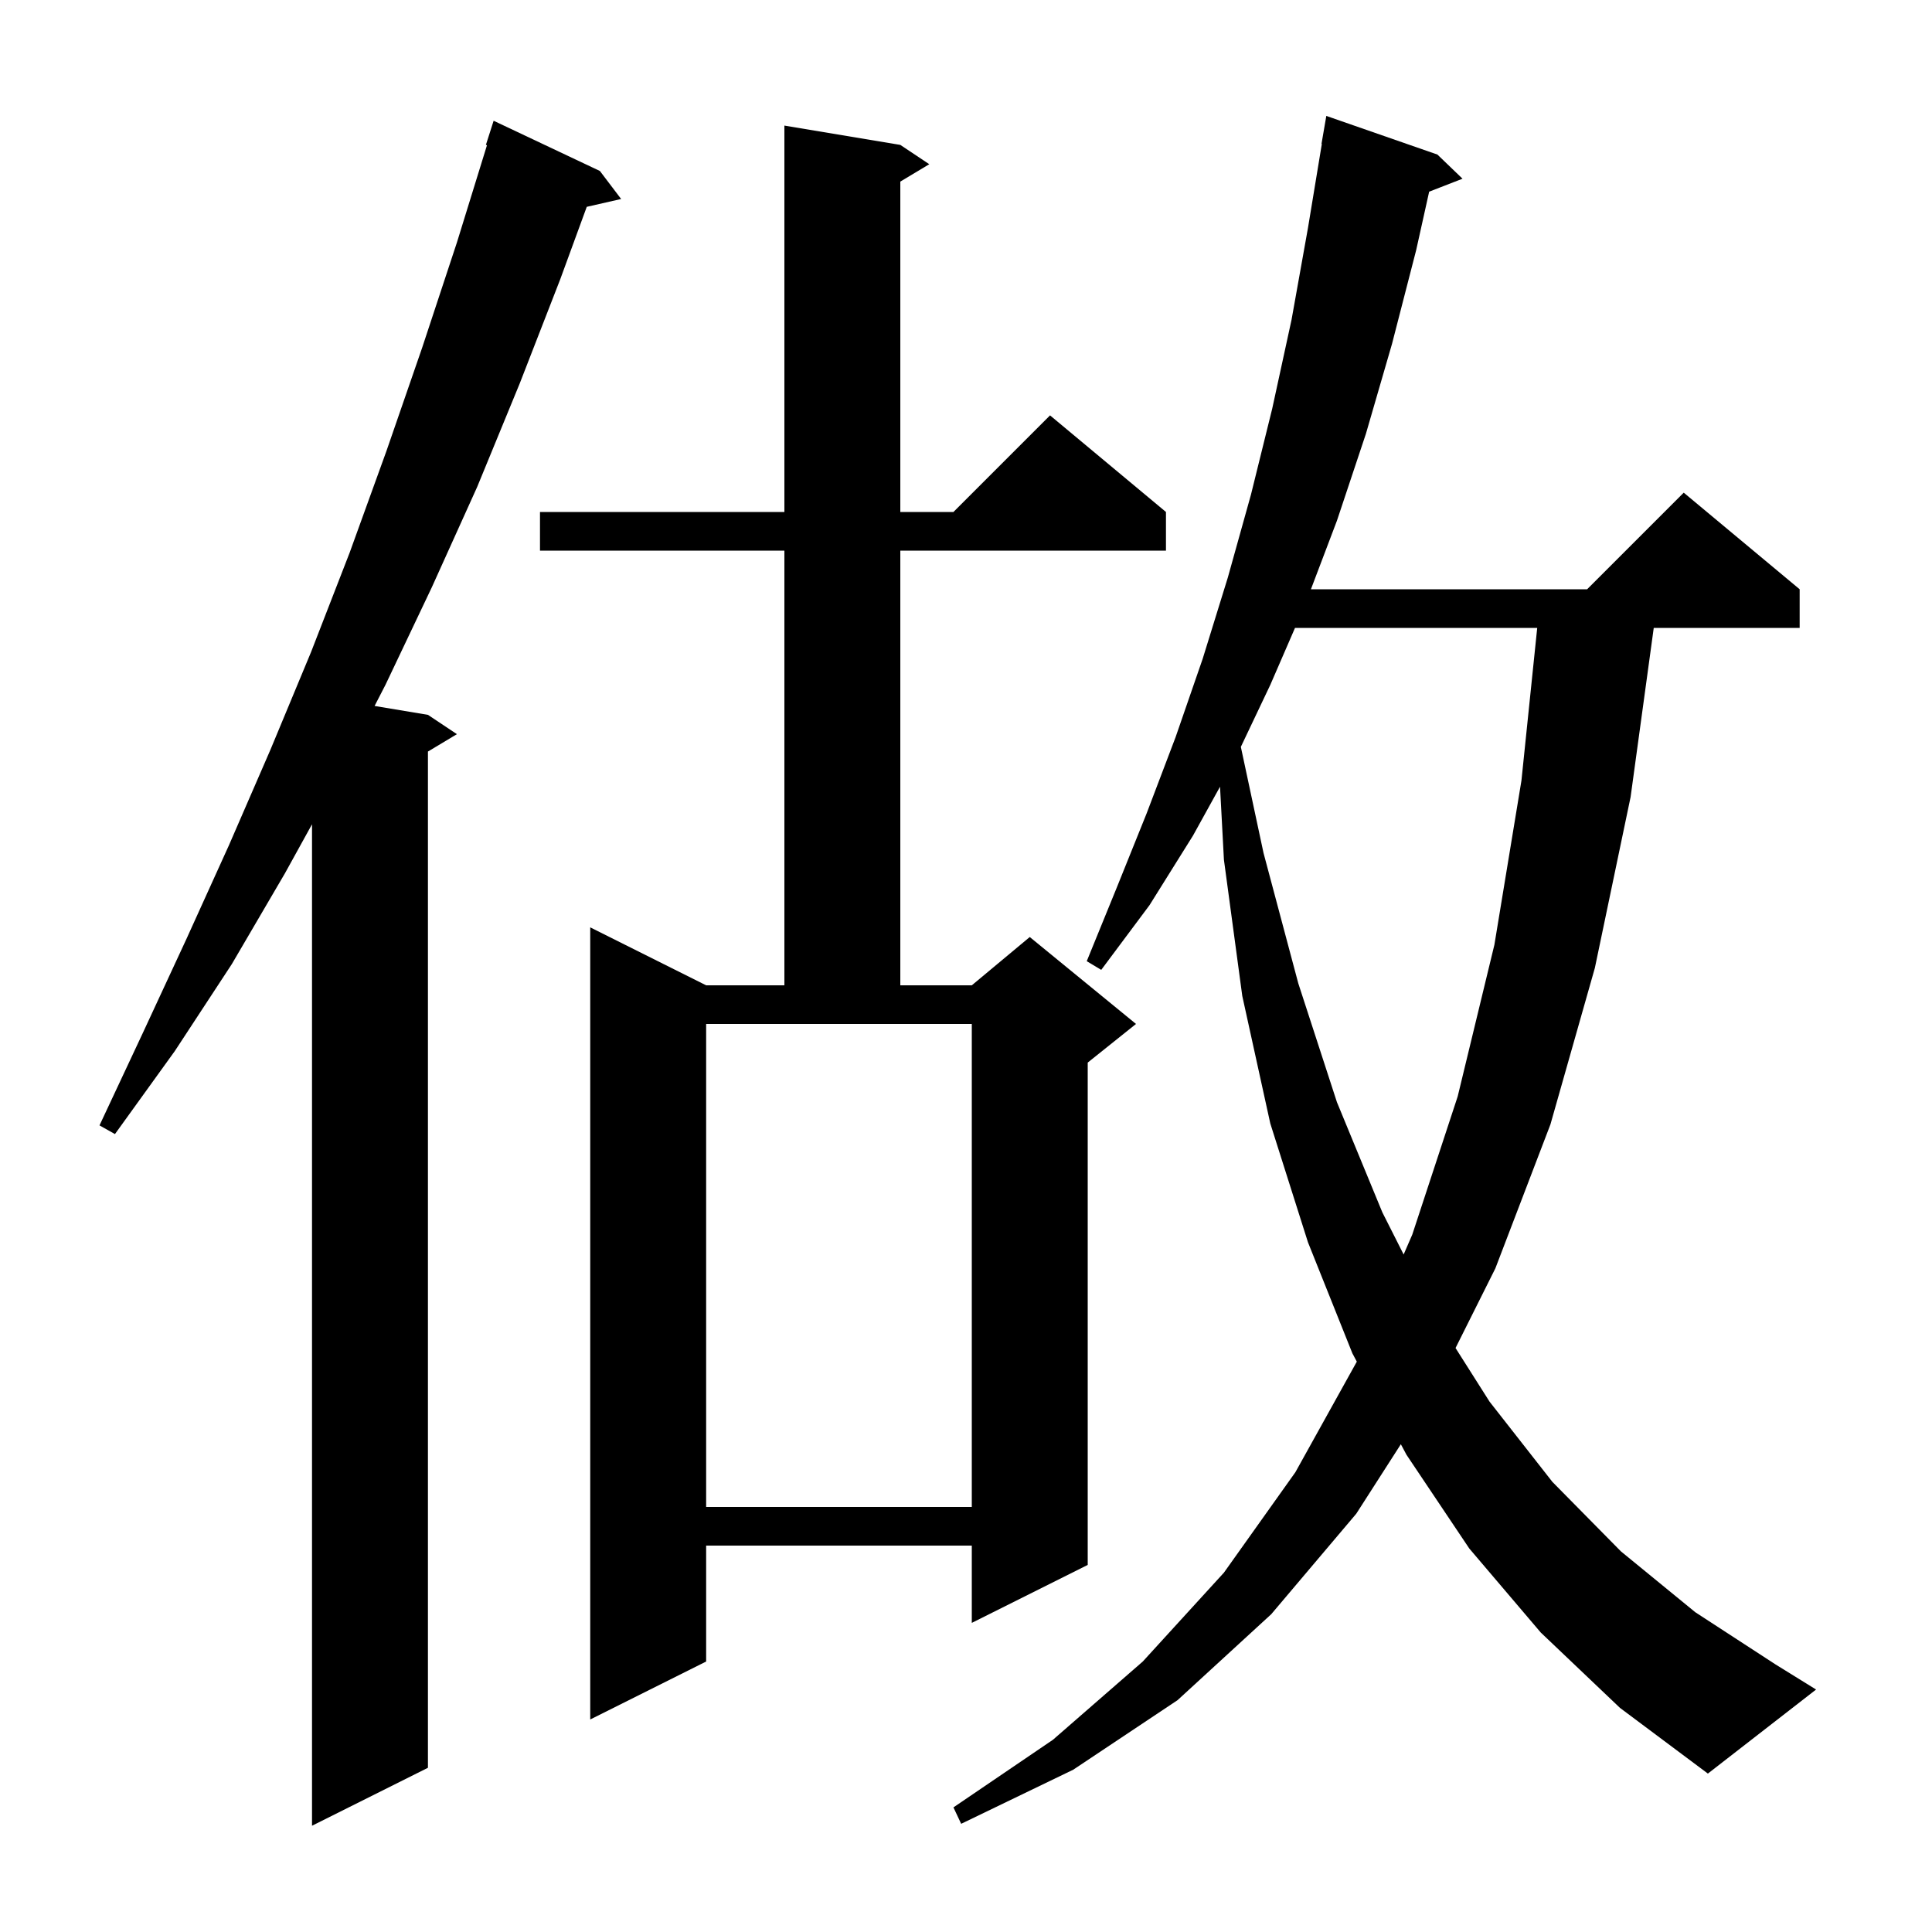 <svg xmlns="http://www.w3.org/2000/svg" xmlns:xlink="http://www.w3.org/1999/xlink" version="1.1" baseProfile="full" viewBox="0 0 200 200" width="200" height="200">
<g fill="black">
<path d="M 62.1 17.7 L 64.3 20.6 L 60.741 21.412 L 58.0 28.9 L 53.8 39.7 L 49.4 50.4 L 44.7 60.8 L 39.9 70.9 L 38.777 73.08 L 44.3 74.0 L 47.3 76.0 L 44.3 77.8 L 44.3 183.0 L 32.3 189.0 L 32.3 85.328 L 29.5 90.4 L 24.0 99.8 L 18.1 108.8 L 11.9 117.4 L 10.3 116.5 L 14.8 106.9 L 19.3 97.2 L 23.7 87.5 L 28.0 77.6 L 32.2 67.5 L 36.2 57.2 L 40.0 46.7 L 43.7 36.0 L 47.3 25.1 L 50.414 15.026 L 50.3 15.0 L 51.1 12.5 Z M 159.5 169.0 L 152.1 160.3 L 145.6 150.6 L 145.016 149.506 L 140.4 156.7 L 131.6 167.1 L 121.9 176.0 L 111.1 183.2 L 99.5 188.8 L 98.7 187.1 L 109.0 180.1 L 118.3 172.0 L 126.7 162.8 L 134.1 152.4 L 140.457 140.957 L 140.0 140.1 L 135.4 128.6 L 131.5 116.3 L 128.6 103.1 L 126.7 89.0 L 126.297 81.439 L 123.5 86.5 L 119.0 93.7 L 114.0 100.4 L 112.5 99.5 L 115.6 91.9 L 118.7 84.2 L 121.7 76.3 L 124.5 68.2 L 127.1 59.8 L 129.5 51.2 L 131.7 42.3 L 133.7 33.1 L 135.4 23.6 L 136.835 14.903 L 136.8 14.9 L 137.3 12.0 L 148.8 16.0 L 151.4 18.5 L 147.946 19.843 L 146.6 25.9 L 144.1 35.6 L 141.4 44.9 L 138.4 53.9 L 135.707 61.0 L 164.3 61.0 L 174.3 51.0 L 186.3 61.0 L 186.3 65.0 L 171.195 65.0 L 168.8 82.5 L 165.1 100.2 L 160.5 116.4 L 154.8 131.3 L 150.677 139.546 L 154.2 145.1 L 160.7 153.4 L 167.8 160.6 L 175.5 166.9 L 183.8 172.3 L 188.0 174.9 L 176.8 183.6 L 167.7 176.8 Z M 93.2 15.0 L 96.2 17.0 L 93.2 18.8 L 93.2 53.0 L 98.7 53.0 L 108.7 43.0 L 120.7 53.0 L 120.7 57.0 L 93.2 57.0 L 93.2 102.0 L 100.6 102.0 L 106.6 97.0 L 117.6 106.0 L 112.6 110.0 L 112.6 162.0 L 100.6 168.0 L 100.6 160.0 L 73.1 160.0 L 73.1 172.0 L 61.1 178.0 L 61.1 96.0 L 73.1 102.0 L 81.2 102.0 L 81.2 57.0 L 55.9 57.0 L 55.9 53.0 L 81.2 53.0 L 81.2 13.0 Z M 73.1 156.0 L 100.6 156.0 L 100.6 106.0 L 73.1 106.0 Z M 134.059 65.0 L 131.5 70.9 L 128.452 77.317 L 130.8 88.3 L 134.4 101.8 L 138.4 114.1 L 143.1 125.5 L 145.304 129.865 L 146.2 127.8 L 150.9 113.5 L 154.7 97.8 L 157.5 80.8 L 159.132 65.0 Z " />
</g>
</svg>
